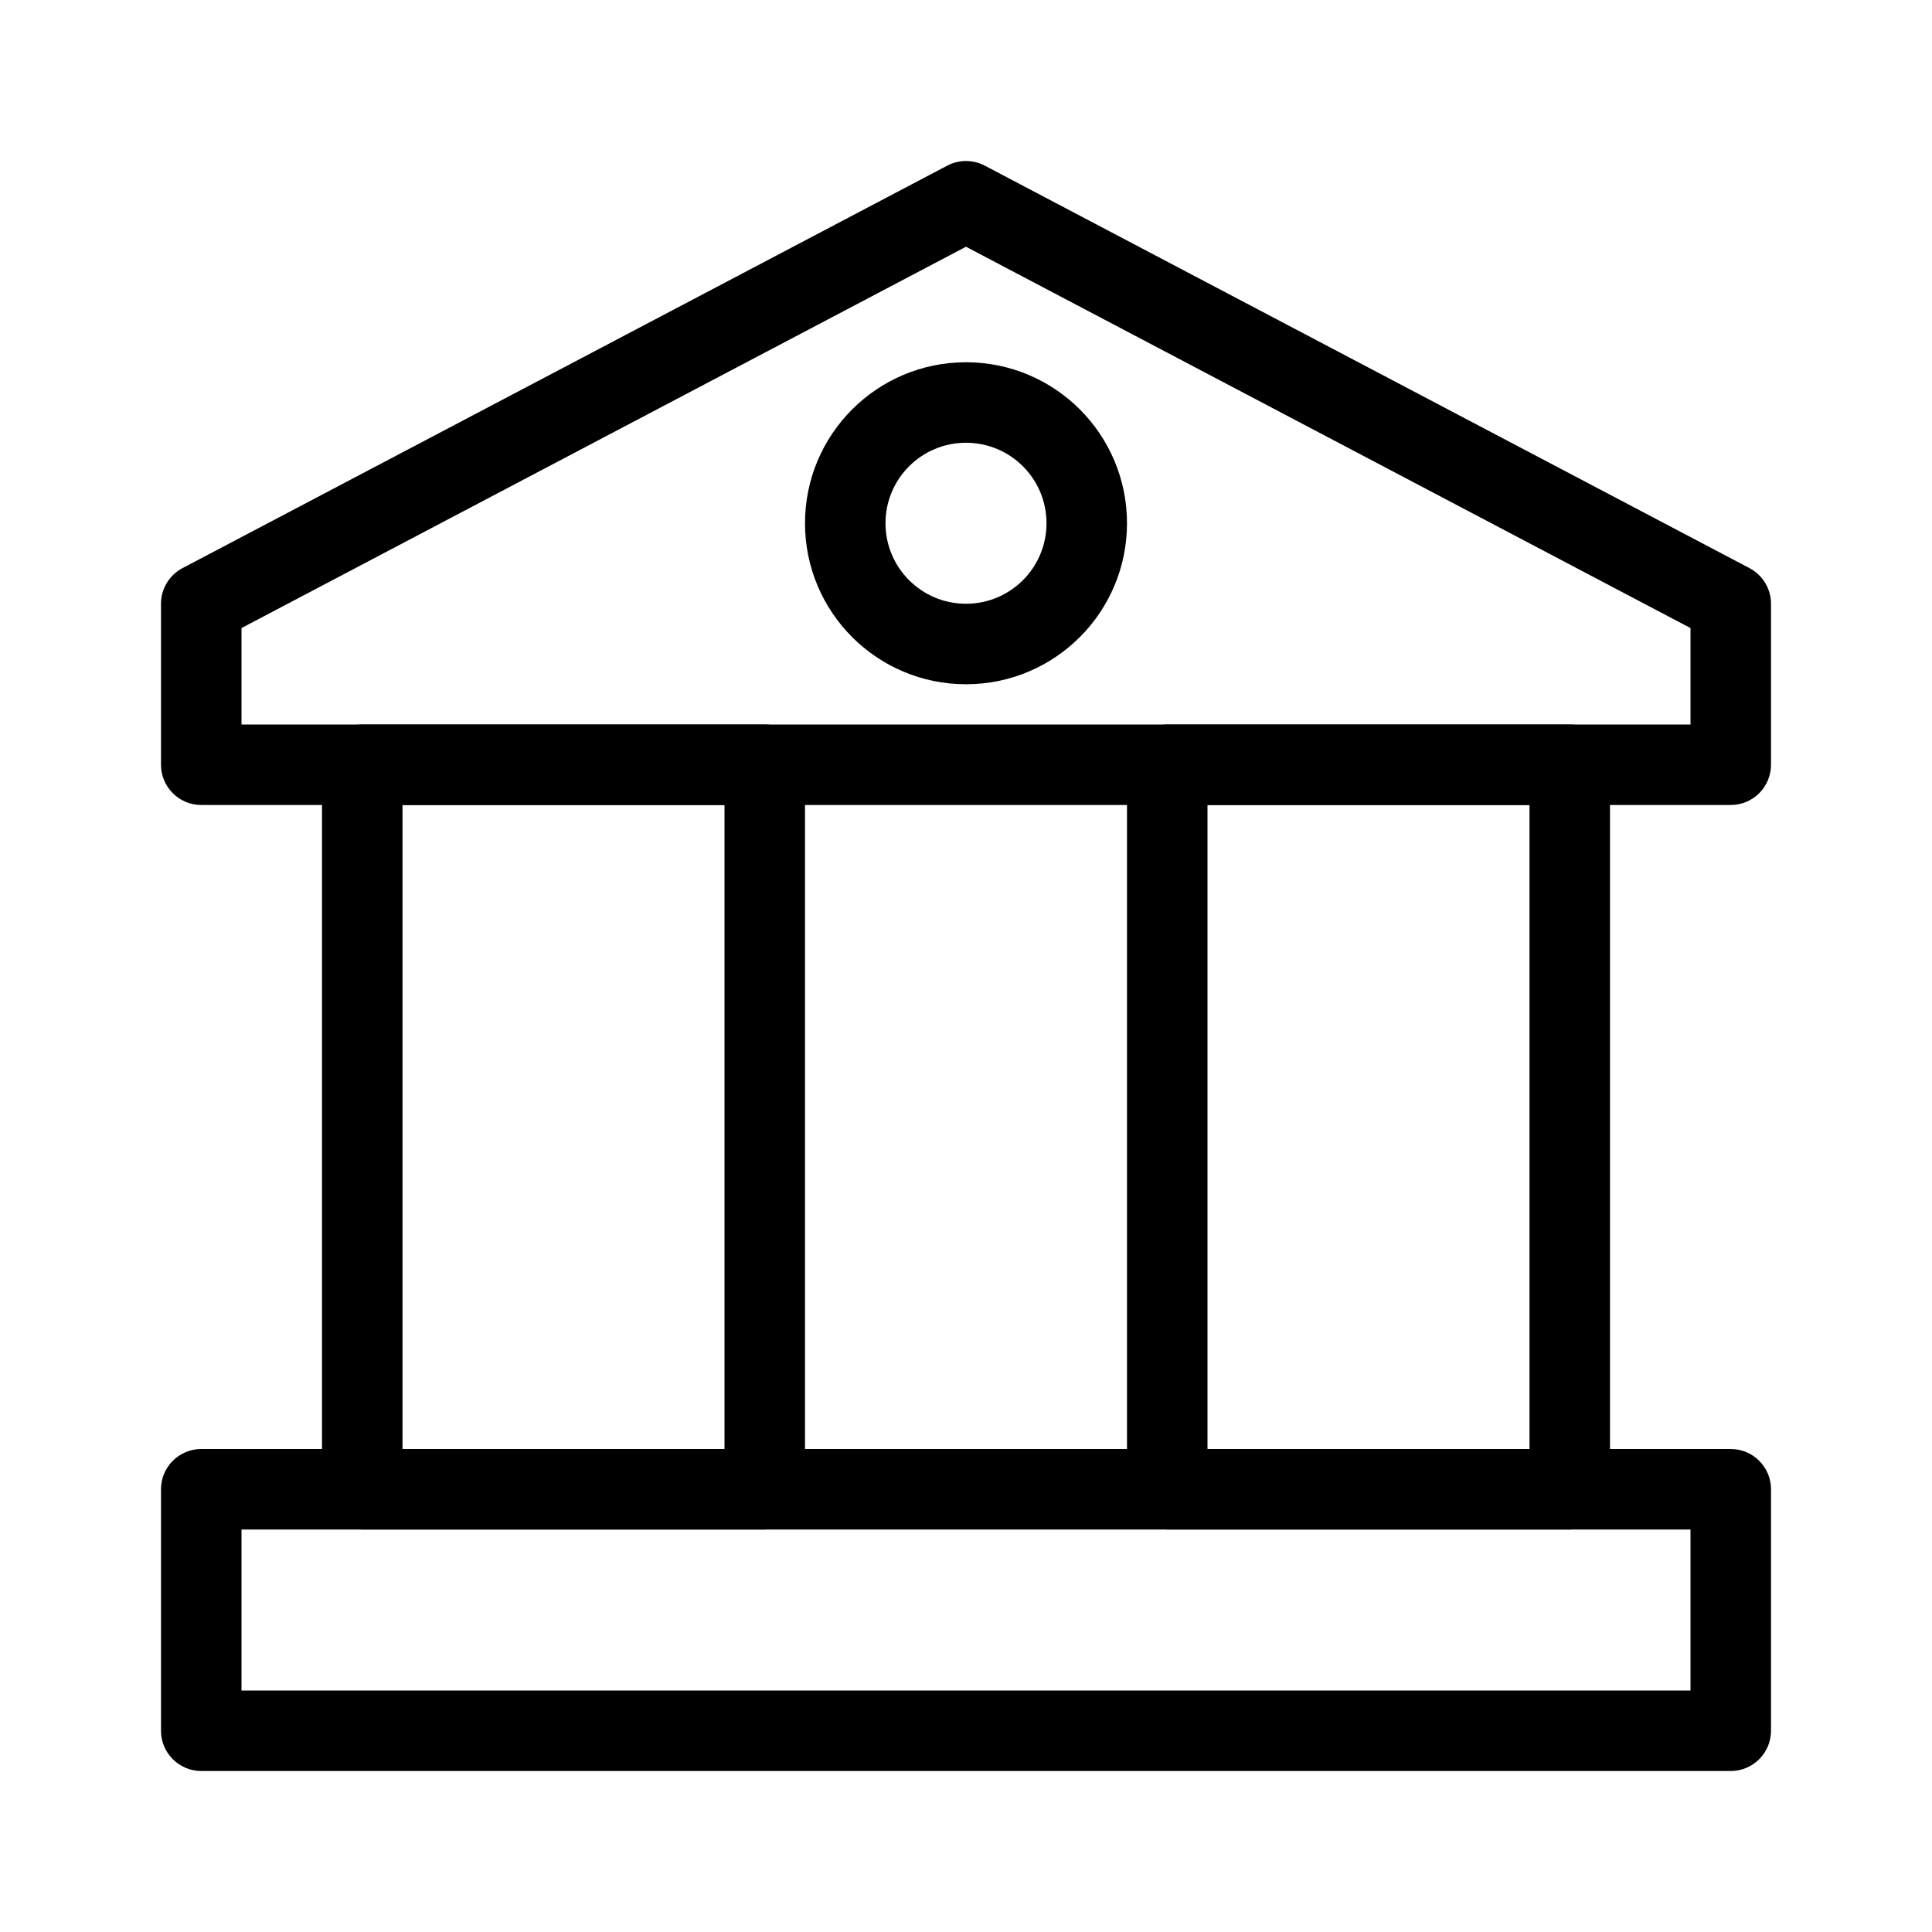 <svg width="48" height="48" viewBox="0 0 48 48" fill="none" xmlns="http://www.w3.org/2000/svg">
<path fill-rule="evenodd" clip-rule="evenodd" d="M4 37C4 36.448 4.448 36 5 36H43C43.552 36 44 36.448 44 37V43C44 43.552 43.552 44 43 44H5C4.448 44 4 43.552 4 43V37ZM6 38V42H42V38H6Z" fill="black"/>
<path fill-rule="evenodd" clip-rule="evenodd" d="M23.534 4.115C23.826 3.962 24.174 3.962 24.466 4.115L43.466 14.115C43.794 14.288 44 14.629 44 15V19C44 19.552 43.552 20 43 20H5C4.448 20 4 19.552 4 19V15C4 14.629 4.206 14.288 4.534 14.115L23.534 4.115ZM6 15.604V18H42V15.604L24 6.13L6 15.604Z" fill="black"/>
<path fill-rule="evenodd" clip-rule="evenodd" d="M19 18C19.552 18 20 18.448 20 19L20 37C20 37.552 19.552 38 19 38H9C8.448 38 8 37.552 8 37L8 19C8 18.448 8.448 18 9 18L19 18ZM18 20H10L10 36H18L18 20Z" fill="black"/>
<path fill-rule="evenodd" clip-rule="evenodd" d="M39 18C39.552 18 40 18.448 40 19V37C40 37.552 39.552 38 39 38H29C28.448 38 28 37.552 28 37L28 19C28 18.448 28.448 18 29 18L39 18ZM38 20H30L30 36H38V20Z" fill="black"/>
<path fill-rule="evenodd" clip-rule="evenodd" d="M24 11C22.895 11 22 11.895 22 13C22 14.105 22.895 15 24 15C25.105 15 26 14.105 26 13C26 11.895 25.105 11 24 11ZM20 13C20 10.791 21.791 9 24 9C26.209 9 28 10.791 28 13C28 15.209 26.209 17 24 17C21.791 17 20 15.209 20 13Z" fill="black"/>
</svg>

